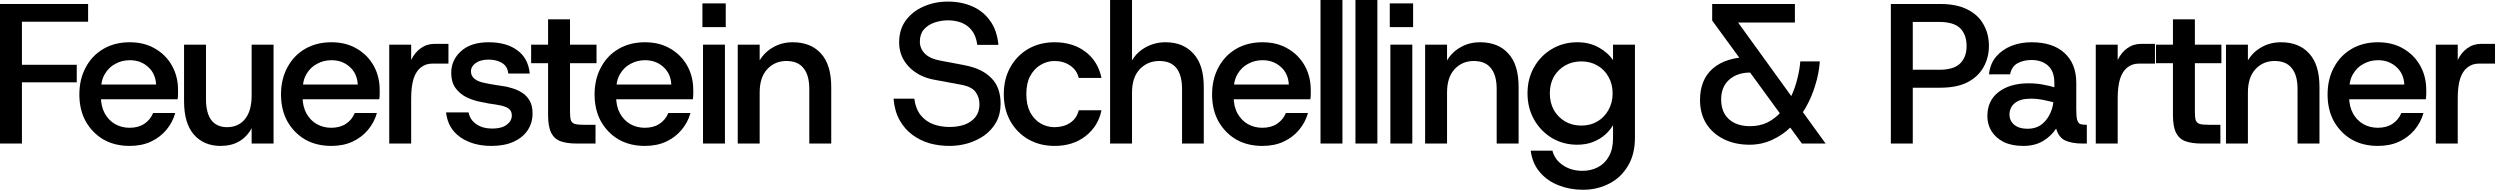 <svg width="301" height="23" viewBox="0 0 301 23" fill="none" xmlns="http://www.w3.org/2000/svg">
<path d="M0 17.28V0.48H10.608V2.616H2.64V7.8H9.24V9.912H2.64V17.28H0Z" fill="black"/>
<path d="M15.603 17.568C14.419 17.568 13.371 17.312 12.459 16.8C11.563 16.272 10.851 15.544 10.323 14.616C9.811 13.688 9.555 12.608 9.555 11.376C9.555 10.144 9.811 9.056 10.323 8.112C10.835 7.152 11.547 6.408 12.459 5.88C13.371 5.352 14.427 5.088 15.627 5.088C16.795 5.088 17.811 5.344 18.675 5.856C19.555 6.368 20.235 7.056 20.715 7.92C21.195 8.784 21.435 9.752 21.435 10.824C21.435 10.984 21.435 11.16 21.435 11.352C21.435 11.528 21.419 11.728 21.387 11.952H11.499V10.176H18.795C18.747 9.28 18.419 8.568 17.811 8.04C17.219 7.512 16.491 7.248 15.627 7.248C15.003 7.248 14.427 7.392 13.899 7.68C13.371 7.952 12.947 8.36 12.627 8.904C12.307 9.432 12.147 10.112 12.147 10.944V11.616C12.147 12.416 12.307 13.104 12.627 13.68C12.947 14.24 13.363 14.664 13.875 14.952C14.403 15.24 14.979 15.384 15.603 15.384C16.307 15.384 16.899 15.224 17.379 14.904C17.859 14.584 18.211 14.152 18.435 13.608H21.099C20.891 14.36 20.531 15.04 20.019 15.648C19.523 16.24 18.899 16.712 18.147 17.064C17.411 17.4 16.563 17.568 15.603 17.568Z" fill="black"/>
<path d="M26.552 17.568C25.224 17.568 24.16 17.12 23.36 16.224C22.56 15.312 22.16 13.968 22.16 12.192V5.376H24.8V11.928C24.8 13.048 25.016 13.896 25.448 14.472C25.896 15.032 26.52 15.312 27.32 15.312C28.248 15.312 28.976 14.984 29.504 14.328C30.032 13.672 30.296 12.736 30.296 11.52V5.376H32.936V17.28H30.296V15.432C29.944 16.104 29.448 16.632 28.808 17.016C28.184 17.384 27.432 17.568 26.552 17.568Z" fill="black"/>
<path d="M39.882 17.568C38.698 17.568 37.65 17.312 36.738 16.8C35.842 16.272 35.13 15.544 34.602 14.616C34.09 13.688 33.834 12.608 33.834 11.376C33.834 10.144 34.09 9.056 34.602 8.112C35.114 7.152 35.826 6.408 36.738 5.88C37.65 5.352 38.706 5.088 39.906 5.088C41.074 5.088 42.09 5.344 42.954 5.856C43.834 6.368 44.514 7.056 44.994 7.92C45.474 8.784 45.714 9.752 45.714 10.824C45.714 10.984 45.714 11.16 45.714 11.352C45.714 11.528 45.698 11.728 45.666 11.952H35.778V10.176H43.074C43.026 9.28 42.698 8.568 42.09 8.04C41.498 7.512 40.77 7.248 39.906 7.248C39.282 7.248 38.706 7.392 38.178 7.68C37.65 7.952 37.226 8.36 36.906 8.904C36.586 9.432 36.426 10.112 36.426 10.944V11.616C36.426 12.416 36.586 13.104 36.906 13.68C37.226 14.24 37.642 14.664 38.154 14.952C38.682 15.24 39.258 15.384 39.882 15.384C40.586 15.384 41.178 15.224 41.658 14.904C42.138 14.584 42.49 14.152 42.714 13.608H45.378C45.17 14.36 44.81 15.04 44.298 15.648C43.802 16.24 43.178 16.712 42.426 17.064C41.69 17.4 40.842 17.568 39.882 17.568Z" fill="black"/>
<path d="M46.865 17.28V5.376H49.505V7.224C49.793 6.616 50.177 6.144 50.657 5.808C51.137 5.456 51.697 5.28 52.337 5.28H53.993V7.656H52.073C51.529 7.656 51.065 7.808 50.681 8.112C50.297 8.4 50.001 8.856 49.793 9.48C49.601 10.104 49.505 10.896 49.505 11.856V17.28H46.865Z" fill="black"/>
<path d="M59.176 17.568C57.672 17.568 56.416 17.216 55.408 16.512C54.416 15.808 53.848 14.816 53.704 13.536H56.416C56.528 14.128 56.84 14.6 57.352 14.952C57.864 15.304 58.504 15.48 59.272 15.48C60.024 15.48 60.6 15.328 61 15.024C61.416 14.72 61.624 14.344 61.624 13.896C61.624 13.528 61.488 13.248 61.216 13.056C60.96 12.864 60.48 12.712 59.776 12.6C59.504 12.552 59.184 12.504 58.816 12.456C58.448 12.392 58.128 12.328 57.856 12.264C57.248 12.152 56.672 11.96 56.128 11.688C55.6 11.416 55.168 11.048 54.832 10.584C54.496 10.104 54.328 9.504 54.328 8.784C54.328 7.744 54.72 6.872 55.504 6.168C56.288 5.448 57.4 5.088 58.84 5.088C60.264 5.088 61.408 5.408 62.272 6.048C63.152 6.672 63.656 7.608 63.784 8.856H61.192C61.144 8.28 60.896 7.856 60.448 7.584C60 7.312 59.464 7.176 58.84 7.176C58.184 7.176 57.664 7.312 57.28 7.584C56.896 7.856 56.704 8.192 56.704 8.592C56.704 9.328 57.288 9.8 58.456 10.008C58.632 10.04 58.832 10.08 59.056 10.128C59.296 10.16 59.536 10.2 59.776 10.248C60.032 10.28 60.248 10.312 60.424 10.344C60.84 10.392 61.264 10.488 61.696 10.632C62.128 10.76 62.528 10.944 62.896 11.184C63.264 11.424 63.56 11.744 63.784 12.144C64.008 12.544 64.12 13.048 64.12 13.656C64.12 14.424 63.92 15.104 63.52 15.696C63.136 16.272 62.576 16.728 61.84 17.064C61.104 17.4 60.216 17.568 59.176 17.568Z" fill="black"/>
<path d="M69.397 17.28C68.661 17.28 68.037 17.192 67.525 17.016C67.013 16.84 66.629 16.504 66.373 16.008C66.117 15.512 65.989 14.792 65.989 13.848V7.608H63.949V5.376H65.989V2.328H68.629V5.376H71.821V7.608H68.629V13.488C68.629 13.952 68.669 14.296 68.749 14.52C68.845 14.728 69.005 14.864 69.229 14.928C69.469 14.992 69.813 15.024 70.261 15.024H71.701V17.28H69.397Z" fill="black"/>
<path d="M77.635 17.568C76.451 17.568 75.403 17.312 74.491 16.8C73.595 16.272 72.883 15.544 72.355 14.616C71.843 13.688 71.587 12.608 71.587 11.376C71.587 10.144 71.843 9.056 72.355 8.112C72.867 7.152 73.579 6.408 74.491 5.88C75.403 5.352 76.459 5.088 77.659 5.088C78.827 5.088 79.843 5.344 80.707 5.856C81.587 6.368 82.267 7.056 82.747 7.92C83.227 8.784 83.467 9.752 83.467 10.824C83.467 10.984 83.467 11.16 83.467 11.352C83.467 11.528 83.451 11.728 83.419 11.952H73.531V10.176H80.827C80.779 9.28 80.451 8.568 79.843 8.04C79.251 7.512 78.523 7.248 77.659 7.248C77.035 7.248 76.459 7.392 75.931 7.68C75.403 7.952 74.979 8.36 74.659 8.904C74.339 9.432 74.179 10.112 74.179 10.944V11.616C74.179 12.416 74.339 13.104 74.659 13.68C74.979 14.24 75.395 14.664 75.907 14.952C76.435 15.24 77.011 15.384 77.635 15.384C78.339 15.384 78.931 15.224 79.411 14.904C79.891 14.584 80.243 14.152 80.467 13.608H83.131C82.923 14.36 82.563 15.04 82.051 15.648C81.555 16.24 80.931 16.712 80.179 17.064C79.443 17.4 78.595 17.568 77.635 17.568Z" fill="black"/>
<path d="M84.642 17.28V5.376H87.282V17.28H84.642ZM84.57 3.264V0.408H87.378V3.264H84.57Z" fill="black"/>
<path d="M88.824 17.28V5.376H91.464V7.272C91.864 6.6 92.408 6.072 93.096 5.688C93.784 5.288 94.568 5.088 95.448 5.088C96.904 5.088 98.04 5.544 98.856 6.456C99.672 7.352 100.08 8.688 100.08 10.464V17.28H97.44V10.728C97.44 9.608 97.208 8.768 96.744 8.208C96.296 7.632 95.608 7.344 94.68 7.344C93.752 7.344 92.984 7.672 92.376 8.328C91.768 8.984 91.464 9.92 91.464 11.136V17.28H88.824Z" fill="black"/>
<path d="M114.304 17.568C113.488 17.568 112.696 17.464 111.928 17.256C111.16 17.032 110.464 16.688 109.84 16.224C109.216 15.76 108.704 15.168 108.304 14.448C107.904 13.728 107.664 12.872 107.584 11.88H110.08C110.192 12.712 110.456 13.384 110.872 13.896C111.288 14.392 111.8 14.752 112.408 14.976C113.016 15.184 113.656 15.288 114.328 15.288C115 15.288 115.608 15.192 116.152 15C116.696 14.792 117.128 14.488 117.448 14.088C117.768 13.672 117.928 13.16 117.928 12.552C117.928 11.992 117.768 11.496 117.448 11.064C117.144 10.632 116.528 10.336 115.6 10.176L112.48 9.6C111.2 9.36 110.176 8.832 109.408 8.016C108.64 7.2 108.256 6.232 108.256 5.112C108.256 4.072 108.52 3.192 109.048 2.472C109.592 1.736 110.304 1.176 111.184 0.792C112.08 0.392 113.056 0.192 114.112 0.192C115.216 0.192 116.2 0.384 117.064 0.768C117.944 1.152 118.656 1.728 119.2 2.496C119.76 3.248 120.096 4.216 120.208 5.4H117.664C117.568 4.68 117.352 4.104 117.016 3.672C116.68 3.24 116.264 2.928 115.768 2.736C115.272 2.544 114.728 2.448 114.136 2.448C113.592 2.448 113.056 2.536 112.528 2.712C112 2.888 111.568 3.168 111.232 3.552C110.912 3.92 110.752 4.408 110.752 5.016C110.752 5.576 110.96 6.064 111.376 6.48C111.792 6.88 112.4 7.152 113.2 7.296L116.104 7.848C117.496 8.104 118.568 8.608 119.32 9.36C120.088 10.112 120.472 11.152 120.472 12.48C120.472 13.328 120.296 14.072 119.944 14.712C119.592 15.336 119.12 15.864 118.528 16.296C117.936 16.712 117.272 17.032 116.536 17.256C115.816 17.464 115.072 17.568 114.304 17.568Z" fill="black"/>
<path d="M126.978 17.568C125.794 17.568 124.738 17.304 123.81 16.776C122.898 16.248 122.178 15.52 121.65 14.592C121.122 13.648 120.858 12.56 120.858 11.328C120.858 10.096 121.122 9.016 121.65 8.088C122.178 7.144 122.898 6.408 123.81 5.88C124.738 5.352 125.794 5.088 126.978 5.088C128.45 5.088 129.69 5.472 130.698 6.24C131.706 7.008 132.346 8.056 132.618 9.384H129.882C129.722 8.744 129.378 8.248 128.85 7.896C128.322 7.528 127.69 7.344 126.954 7.344C126.362 7.344 125.802 7.504 125.274 7.824C124.762 8.128 124.346 8.576 124.026 9.168C123.722 9.744 123.57 10.464 123.57 11.328C123.57 12.176 123.722 12.904 124.026 13.512C124.346 14.104 124.762 14.552 125.274 14.856C125.802 15.16 126.362 15.312 126.954 15.312C127.69 15.312 128.322 15.136 128.85 14.784C129.378 14.432 129.722 13.928 129.882 13.272H132.618C132.362 14.552 131.722 15.592 130.698 16.392C129.69 17.176 128.45 17.568 126.978 17.568Z" fill="black"/>
<path d="M133.655 17.28V0H136.295V7.272C136.695 6.6 137.247 6.072 137.951 5.688C138.671 5.288 139.463 5.088 140.327 5.088C141.751 5.088 142.871 5.544 143.687 6.456C144.519 7.352 144.935 8.688 144.935 10.464V17.28H142.319V10.728C142.319 9.608 142.095 8.768 141.647 8.208C141.199 7.632 140.511 7.344 139.583 7.344C138.639 7.344 137.855 7.672 137.231 8.328C136.607 8.984 136.295 9.92 136.295 11.136V17.28H133.655Z" fill="black"/>
<path d="M151.983 17.568C150.799 17.568 149.751 17.312 148.839 16.8C147.943 16.272 147.231 15.544 146.703 14.616C146.191 13.688 145.935 12.608 145.935 11.376C145.935 10.144 146.191 9.056 146.703 8.112C147.215 7.152 147.927 6.408 148.839 5.88C149.751 5.352 150.807 5.088 152.007 5.088C153.175 5.088 154.191 5.344 155.055 5.856C155.935 6.368 156.615 7.056 157.095 7.92C157.575 8.784 157.815 9.752 157.815 10.824C157.815 10.984 157.815 11.16 157.815 11.352C157.815 11.528 157.799 11.728 157.767 11.952H147.879V10.176H155.175C155.127 9.28 154.799 8.568 154.191 8.04C153.599 7.512 152.871 7.248 152.007 7.248C151.383 7.248 150.807 7.392 150.279 7.68C149.751 7.952 149.327 8.36 149.007 8.904C148.687 9.432 148.527 10.112 148.527 10.944V11.616C148.527 12.416 148.687 13.104 149.007 13.68C149.327 14.24 149.743 14.664 150.255 14.952C150.783 15.24 151.359 15.384 151.983 15.384C152.687 15.384 153.279 15.224 153.759 14.904C154.239 14.584 154.591 14.152 154.815 13.608H157.479C157.271 14.36 156.911 15.04 156.399 15.648C155.903 16.24 155.279 16.712 154.527 17.064C153.791 17.4 152.943 17.568 151.983 17.568Z" fill="black"/>
<path d="M158.99 17.28V0H161.63V17.28H158.99Z" fill="black"/>
<path d="M163.196 17.28V0H165.836V17.28H163.196Z" fill="black"/>
<path d="M167.402 17.28V5.376H170.042V17.28H167.402ZM167.33 3.264V0.408H170.138V3.264H167.33Z" fill="black"/>
<path d="M171.584 17.28V5.376H174.224V7.272C174.624 6.6 175.168 6.072 175.856 5.688C176.544 5.288 177.328 5.088 178.208 5.088C179.664 5.088 180.8 5.544 181.616 6.456C182.432 7.352 182.84 8.688 182.84 10.464V17.28H180.2V10.728C180.2 9.608 179.968 8.768 179.504 8.208C179.056 7.632 178.368 7.344 177.44 7.344C176.512 7.344 175.744 7.672 175.136 8.328C174.528 8.984 174.224 9.92 174.224 11.136V17.28H171.584Z" fill="black"/>
<path d="M190.584 22.848C189.544 22.848 188.576 22.672 187.68 22.32C186.784 21.984 186.032 21.464 185.424 20.76C184.816 20.072 184.44 19.2 184.296 18.144H186.912C187.104 18.88 187.528 19.464 188.184 19.896C188.84 20.344 189.624 20.568 190.536 20.568C191.208 20.568 191.824 20.424 192.384 20.136C192.944 19.848 193.384 19.416 193.704 18.84C194.04 18.264 194.208 17.536 194.208 16.656V15.072C193.968 15.488 193.648 15.872 193.248 16.224C192.848 16.576 192.368 16.864 191.808 17.088C191.248 17.312 190.608 17.424 189.888 17.424C188.768 17.424 187.752 17.152 186.84 16.608C185.944 16.064 185.232 15.328 184.704 14.4C184.176 13.456 183.912 12.4 183.912 11.232C183.912 10.064 184.176 9.016 184.704 8.088C185.232 7.16 185.944 6.432 186.84 5.904C187.752 5.36 188.776 5.088 189.912 5.088C190.888 5.088 191.744 5.296 192.48 5.712C193.232 6.128 193.808 6.64 194.208 7.248V5.376H196.848V16.56C196.848 17.904 196.568 19.04 196.008 19.968C195.448 20.912 194.696 21.624 193.752 22.104C192.808 22.6 191.752 22.848 190.584 22.848ZM190.392 15.12C191.128 15.12 191.776 14.952 192.336 14.616C192.896 14.28 193.336 13.824 193.656 13.248C193.992 12.656 194.16 11.992 194.16 11.256C194.16 10.488 193.992 9.816 193.656 9.24C193.336 8.664 192.896 8.216 192.336 7.896C191.776 7.56 191.128 7.392 190.392 7.392C189.656 7.392 189 7.56 188.424 7.896C187.864 8.216 187.416 8.664 187.08 9.24C186.76 9.816 186.6 10.48 186.6 11.232C186.6 11.984 186.76 12.656 187.08 13.248C187.416 13.824 187.864 14.28 188.424 14.616C189 14.952 189.656 15.12 190.392 15.12Z" fill="black"/>
<path d="M216.946 17.28L206.146 2.472V0.48H216.106V2.712H207.73L208.762 2.016L219.802 17.28H216.946ZM210.634 17.424C209.482 17.424 208.45 17.2 207.538 16.752C206.642 16.304 205.938 15.68 205.426 14.88C204.93 14.064 204.682 13.12 204.682 12.048C204.682 10.4 205.202 9.128 206.242 8.232C207.298 7.336 208.714 6.888 210.49 6.888H211.21L211.402 8.736H210.73C209.69 8.736 208.842 9.024 208.186 9.6C207.546 10.176 207.226 10.968 207.226 11.976C207.226 12.648 207.362 13.224 207.634 13.704C207.922 14.184 208.322 14.552 208.834 14.808C209.362 15.064 209.986 15.192 210.706 15.192C211.49 15.192 212.194 15.04 212.818 14.736C213.442 14.416 213.986 13.992 214.45 13.464C214.93 12.92 215.33 12.304 215.65 11.616C215.97 10.928 216.218 10.224 216.394 9.504C216.586 8.768 216.706 8.064 216.754 7.392H219.106C219.042 8.352 218.858 9.312 218.554 10.272C218.266 11.232 217.874 12.144 217.378 13.008C216.882 13.856 216.298 14.616 215.626 15.288C214.954 15.944 214.194 16.464 213.346 16.848C212.514 17.232 211.61 17.424 210.634 17.424Z" fill="black"/>
<path d="M227.658 17.28V0.48H233.61C234.938 0.48 236.034 0.704 236.898 1.152C237.762 1.584 238.402 2.184 238.818 2.952C239.25 3.704 239.466 4.568 239.466 5.544C239.466 6.44 239.258 7.272 238.842 8.04C238.426 8.808 237.786 9.424 236.922 9.888C236.058 10.336 234.954 10.56 233.61 10.56H230.298V17.28H227.658ZM230.298 8.4H233.466C234.65 8.4 235.498 8.144 236.01 7.632C236.522 7.12 236.778 6.424 236.778 5.544C236.778 4.632 236.522 3.92 236.01 3.408C235.498 2.896 234.65 2.64 233.466 2.64H230.298V8.4Z" fill="black"/>
<path d="M243.599 17.568C242.671 17.568 241.879 17.408 241.223 17.088C240.583 16.752 240.095 16.312 239.759 15.768C239.439 15.224 239.279 14.632 239.279 13.992C239.279 12.728 239.735 11.752 240.647 11.064C241.559 10.376 242.759 10.032 244.247 10.032C244.919 10.032 245.519 10.088 246.047 10.2C246.575 10.296 247.007 10.4 247.343 10.512V9.96C247.343 9.032 247.087 8.344 246.575 7.896C246.079 7.448 245.415 7.224 244.583 7.224C243.959 7.224 243.407 7.352 242.927 7.608C242.447 7.864 242.143 8.312 242.015 8.952H239.471C239.567 8.088 239.855 7.376 240.335 6.816C240.831 6.24 241.447 5.808 242.183 5.52C242.919 5.232 243.719 5.088 244.583 5.088C246.311 5.088 247.639 5.52 248.567 6.384C249.511 7.248 249.983 8.44 249.983 9.96V13.08C249.983 13.688 250.015 14.128 250.079 14.4C250.159 14.672 250.279 14.848 250.439 14.928C250.615 14.992 250.847 15.024 251.135 15.024H251.255V17.28H250.679C249.879 17.28 249.207 17.16 248.663 16.92C248.135 16.68 247.767 16.2 247.559 15.48C247.175 16.072 246.655 16.568 245.999 16.968C245.343 17.368 244.543 17.568 243.599 17.568ZM244.127 15.504C244.735 15.504 245.255 15.36 245.687 15.072C246.119 14.768 246.463 14.376 246.719 13.896C246.991 13.4 247.159 12.872 247.223 12.312C246.871 12.216 246.455 12.12 245.975 12.024C245.495 11.928 245.007 11.88 244.511 11.88C243.663 11.88 243.023 12.056 242.591 12.408C242.159 12.76 241.943 13.224 241.943 13.8C241.943 14.296 242.135 14.704 242.519 15.024C242.903 15.344 243.439 15.504 244.127 15.504Z" fill="black"/>
<path d="M252.33 17.28V5.376H254.97V7.224C255.258 6.616 255.642 6.144 256.122 5.808C256.602 5.456 257.162 5.28 257.802 5.28H259.458V7.656H257.538C256.994 7.656 256.53 7.808 256.146 8.112C255.762 8.4 255.466 8.856 255.258 9.48C255.066 10.104 254.97 10.896 254.97 11.856V17.28H252.33Z" fill="black"/>
<path d="M265.031 17.28C264.295 17.28 263.671 17.192 263.159 17.016C262.647 16.84 262.263 16.504 262.007 16.008C261.751 15.512 261.623 14.792 261.623 13.848V7.608H259.583V5.376H261.623V2.328H264.263V5.376H267.455V7.608H264.263V13.488C264.263 13.952 264.303 14.296 264.383 14.52C264.479 14.728 264.639 14.864 264.863 14.928C265.103 14.992 265.447 15.024 265.895 15.024H267.335V17.28H265.031Z" fill="black"/>
<path d="M268.008 17.28V5.376H270.648V7.272C271.048 6.6 271.592 6.072 272.28 5.688C272.968 5.288 273.752 5.088 274.632 5.088C276.088 5.088 277.224 5.544 278.04 6.456C278.856 7.352 279.264 8.688 279.264 10.464V17.28H276.624V10.728C276.624 9.608 276.392 8.768 275.928 8.208C275.48 7.632 274.792 7.344 273.864 7.344C272.936 7.344 272.168 7.672 271.56 8.328C270.952 8.984 270.648 9.92 270.648 11.136V17.28H268.008Z" fill="black"/>
<path d="M286.288 17.568C285.104 17.568 284.056 17.312 283.144 16.8C282.248 16.272 281.536 15.544 281.008 14.616C280.496 13.688 280.24 12.608 280.24 11.376C280.24 10.144 280.496 9.056 281.008 8.112C281.52 7.152 282.232 6.408 283.144 5.88C284.056 5.352 285.112 5.088 286.312 5.088C287.48 5.088 288.496 5.344 289.36 5.856C290.24 6.368 290.92 7.056 291.4 7.92C291.88 8.784 292.12 9.752 292.12 10.824C292.12 10.984 292.12 11.16 292.12 11.352C292.12 11.528 292.104 11.728 292.072 11.952H282.184V10.176H289.48C289.432 9.28 289.104 8.568 288.496 8.04C287.904 7.512 287.176 7.248 286.312 7.248C285.688 7.248 285.112 7.392 284.584 7.68C284.056 7.952 283.632 8.36 283.312 8.904C282.992 9.432 282.832 10.112 282.832 10.944V11.616C282.832 12.416 282.992 13.104 283.312 13.68C283.632 14.24 284.048 14.664 284.56 14.952C285.088 15.24 285.664 15.384 286.288 15.384C286.992 15.384 287.584 15.224 288.064 14.904C288.544 14.584 288.896 14.152 289.12 13.608H291.784C291.576 14.36 291.216 15.04 290.704 15.648C290.208 16.24 289.584 16.712 288.832 17.064C288.096 17.4 287.248 17.568 286.288 17.568Z" fill="black"/>
<path d="M293.271 17.28V5.376H295.911V7.224C296.199 6.616 296.583 6.144 297.063 5.808C297.543 5.456 298.103 5.28 298.743 5.28H300.399V7.656H298.479C297.935 7.656 297.471 7.808 297.087 8.112C296.703 8.4 296.407 8.856 296.199 9.48C296.007 10.104 295.911 10.896 295.911 11.856V17.28H293.271Z" fill="black"/>
</svg>
